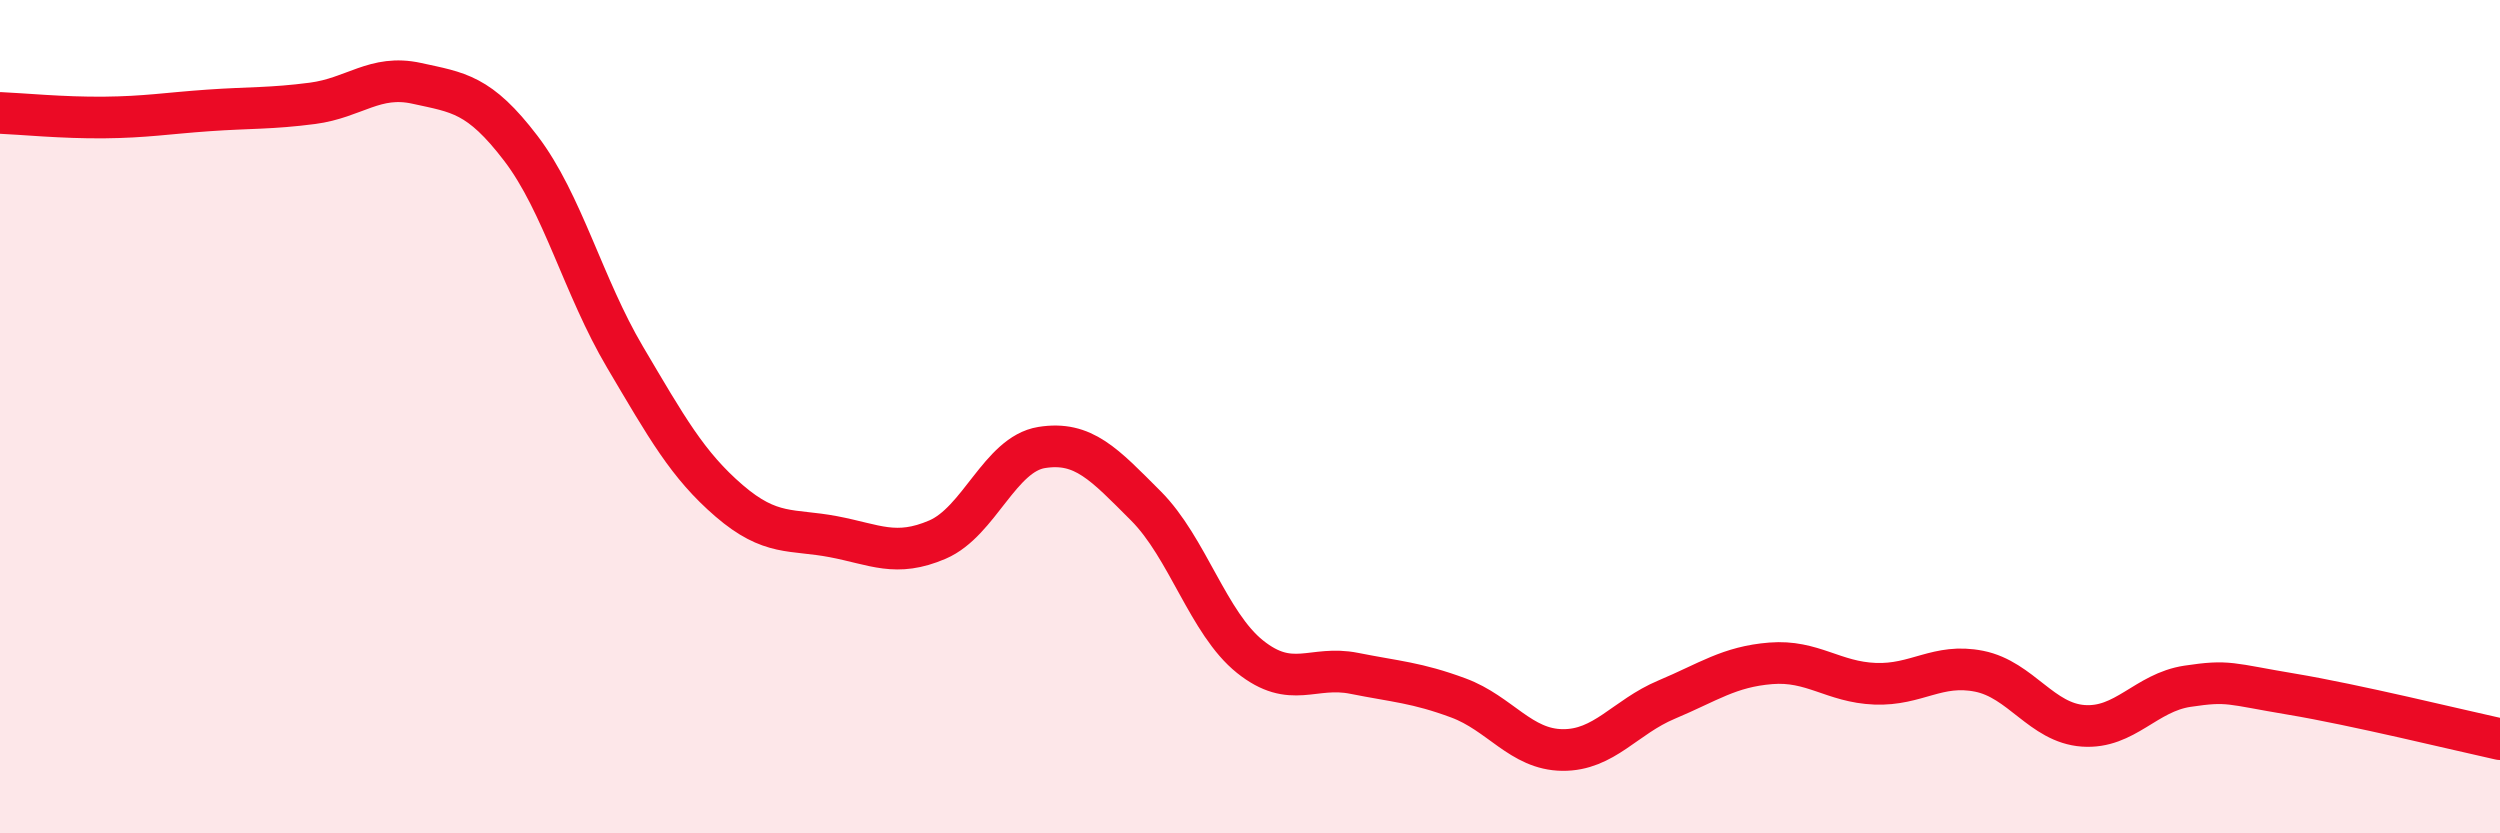
    <svg width="60" height="20" viewBox="0 0 60 20" xmlns="http://www.w3.org/2000/svg">
      <path
        d="M 0,2.71 C 0.5,2.73 1.5,2.83 2.5,2.82 C 3.5,2.81 4,2.72 5,2.65 C 6,2.58 6.5,2.61 7.5,2.48 C 8.5,2.35 9,1.78 10,2 C 11,2.22 11.5,2.25 12.5,3.56 C 13.5,4.87 14,6.88 15,8.57 C 16,10.26 16.5,11.16 17.5,12.02 C 18.5,12.88 19,12.69 20,12.88 C 21,13.07 21.5,13.38 22.5,12.95 C 23.5,12.52 24,10.9 25,10.74 C 26,10.58 26.5,11.14 27.5,12.14 C 28.5,13.14 29,14.96 30,15.76 C 31,16.56 31.5,15.96 32.5,16.16 C 33.5,16.36 34,16.38 35,16.75 C 36,17.12 36.5,17.99 37.5,18 C 38.5,18.01 39,17.21 40,16.79 C 41,16.37 41.5,16 42.5,15.92 C 43.5,15.84 44,16.37 45,16.41 C 46,16.45 46.5,15.91 47.5,16.11 C 48.5,16.31 49,17.35 50,17.42 C 51,17.49 51.5,16.62 52.5,16.47 C 53.5,16.32 53.5,16.41 55,16.66 C 56.5,16.91 59,17.52 60,17.74L60 20L0 20Z"
        fill="#EB0A25"
        opacity="0.1"
        stroke-linecap="round"
        stroke-linejoin="round"
      />
      <path
        d="M 0,2.71 C 0.5,2.73 1.5,2.83 2.5,2.82 C 3.5,2.81 4,2.72 5,2.65 C 6,2.58 6.5,2.61 7.5,2.48 C 8.5,2.35 9,1.78 10,2 C 11,2.22 11.5,2.25 12.5,3.56 C 13.5,4.87 14,6.88 15,8.57 C 16,10.26 16.5,11.16 17.5,12.02 C 18.5,12.88 19,12.69 20,12.88 C 21,13.07 21.5,13.38 22.5,12.95 C 23.5,12.52 24,10.9 25,10.74 C 26,10.58 26.5,11.14 27.5,12.14 C 28.5,13.14 29,14.96 30,15.76 C 31,16.56 31.5,15.96 32.5,16.16 C 33.5,16.36 34,16.38 35,16.75 C 36,17.12 36.5,17.99 37.5,18 C 38.5,18.01 39,17.21 40,16.79 C 41,16.37 41.5,16 42.5,15.92 C 43.5,15.84 44,16.37 45,16.41 C 46,16.45 46.5,15.91 47.5,16.11 C 48.5,16.31 49,17.35 50,17.42 C 51,17.49 51.5,16.62 52.5,16.47 C 53.5,16.32 53.5,16.41 55,16.66 C 56.5,16.91 59,17.52 60,17.74"
        stroke="#EB0A25"
        stroke-width="1"
        fill="none"
        stroke-linecap="round"
        stroke-linejoin="round"
      />
    </svg>
  